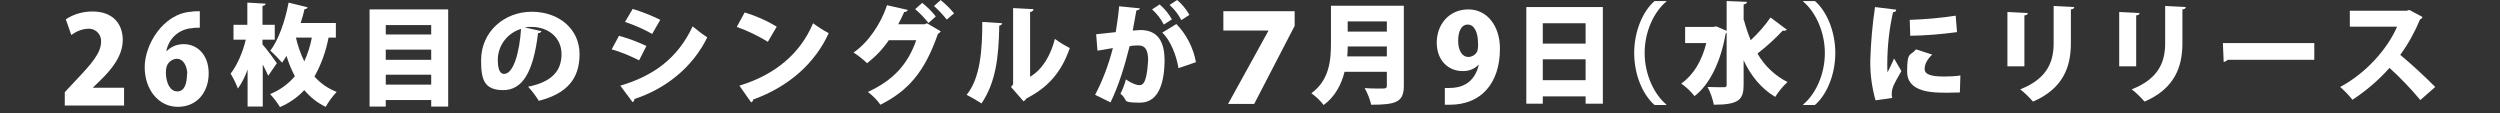<?xml version="1.0" encoding="UTF-8"?>
<svg id="_レイヤー_1" data-name="レイヤー_1" xmlns="http://www.w3.org/2000/svg" version="1.1" viewBox="0 0 957.2 43.4">
  <rect x="0" y="0" width="957.2" height="43.4" fill="#333333" stroke="none"/>
  <!-- Generator: Adobe Illustrator 29.6.1, SVG Export Plug-In . SVG Version: 2.1.1 Build 9)  -->
  <defs>
    <style>
      .st0 {
        fill: #fff;
      }
    </style>
  </defs>
  <g>
    <path id="_パス_14301" data-name="パス_14301" class="st0" d="M47.5,40.4h-22.7v-5.1l4.1-4.4c6.1-6.4,9.8-10.6,9.8-14.9.2-2.6-1.8-4.8-4.3-5-.2,0-.5,0-.7,0-2.3.1-4.5,1-6.4,2.4l-2.1-6c3-2,6.5-3,10.2-3,8,0,11.6,4.9,11.6,10.9s-4.1,11.1-8.5,15.4l-3,2.9h0c0,0,12,0,12,0v6.9Z"/>
    <path id="_パス_14302" data-name="パス_14302" class="st0" d="M63.8,19.6c1.7-1.8,4.1-2.7,6.5-2.7,5.3,0,9.6,4.1,9.6,11.2s-4.4,12.8-11.8,12.8-12.7-6.6-12.7-15.2,7-20.4,17.7-21.2c1.1-.2,2.3-.2,3.4-.2v6.3c-1,0-2,0-3,.2-4.9.3-8.9,3.9-9.8,8.7h.2ZM71.7,28.4c0-2.8-1.3-5.9-4.1-5.9-1.6.1-3.1,1.2-3.7,2.7-.3.9-.4,1.8-.4,2.7.1,3.7,1.5,7.1,4.4,7.1s3.7-3.4,3.7-6.7"/>
    <path id="_パス_14303" data-name="パス_14303" class="st0" d="M100.6,17.1c1.5,1.7,4.7,6,5.4,7.1l-3.3,4.8c-.5-1.2-1.3-2.7-2.1-4.3v16.1h-5.8v-14.2c-.9,2.6-2.1,5-3.7,7.3-.8-2-1.7-3.9-2.8-5.7,2.5-3.2,4.7-8.3,5.8-13h-4.7v-5.7h5.3V1l7,.4c0,.5-.4.7-1.2.9v7.2h4.7v5.7h-4.7v1.9ZM128.6,14.4h-2.8c-1,5.2-2.8,10.3-5.4,14.9,2.3,2.6,5.2,4.6,8.5,5.9-1.6,1.7-3,3.6-4.2,5.7-3.2-1.5-5.9-3.7-8.2-6.4-2.6,2.8-5.8,5-9.3,6.5-1.1-1.8-2.4-3.5-3.8-5,3.7-1.4,6.9-3.8,9.5-6.8-1.3-2.5-2.4-5.1-3.2-7.8-.5.9-1.1,1.7-1.7,2.6-1.4-1.6-2.9-3.2-4.5-4.6,3.1-4,5.7-11.4,7-18.4l7.3,1.8c-.1.4-.6.7-1.2.7-.4,1.8-.9,3.6-1.5,5.3h13.5v5.7ZM113.3,14.4c.7,3.1,1.8,6.2,3.2,9.1,1.3-2.9,2.3-5.9,2.9-9.1h-6.1Z"/>
    <path id="_パス_14304" data-name="パス_14304" class="st0" d="M141.5,3.6h30.1v37.2h-6.5v-2.5h-17.4v2.5h-6.2V3.6ZM165.1,9.6h-17.4v3.6h17.4v-3.6ZM165.1,19h-17.4v3.9h17.4v-3.9ZM147.7,32.4h17.4v-3.8h-17.4v3.8Z"/>
    <path id="_パス_14305" data-name="パス_14305" class="st0" d="M207.3,12c-.3.5-.8.7-1.3.7-1.8,15-6,21.8-13.3,21.8s-8.5-4-8.5-11.4c0-11,8.9-18.6,19.4-18.6s18.3,6.7,18.3,16.2-4.8,15.1-15.6,17.9c-1.2-1.9-2.5-3.7-4.1-5.4,9.5-1.9,12.8-6.4,12.8-12.5s-4.8-10.4-11.6-10.4c-.8,0-1.7,0-2.5.2l6.3,1.4ZM199.4,11.1c-5.2,1.6-8.8,6.4-8.8,11.8,0,3.1.6,5.4,2.4,5.4,3.6,0,5.9-8.2,6.5-17.2"/>
    <path id="_パス_14306" data-name="パス_14306" class="st0" d="M237,13.7c3.6,1,7.1,2.3,10.5,3.9l-2.8,5.5c-3.4-1.7-6.9-3.2-10.5-4.2l2.8-5.2ZM237.5,32.8c12.5-3.7,21.9-10.3,27.7-22.7,1.8,1.5,3.6,2.9,5.6,4.2-5.7,11.7-16.2,19.8-27.9,23.6,0,.5-.2,1-.7,1.2l-4.7-6.3ZM242.2,3.4c3.6,1.1,7.2,2.5,10.6,4.2l-3.1,5.4c-3.3-1.9-6.8-3.4-10.4-4.6l2.9-4.9Z"/>
    <path id="_パス_14307" data-name="パス_14307" class="st0" d="M285.2,4.8c4.3,1.3,8.4,3.1,12.2,5.4l-3.4,5.8c-3.8-2.3-7.7-4.2-11.9-5.7l3-5.5ZM283.1,32.8c13.8-4.2,23.4-12.4,28.2-23.9,1.9,1.4,3.9,2.7,6,3.8-5.2,11.4-15.1,20.4-28.9,25.4,0,.5-.4.9-.8,1.1l-4.5-6.4Z"/>
    <path id="_パス_14308" data-name="パス_14308" class="st0" d="M360.1,12.1c-.3.4-.6.7-1,.9-5.1,14.7-11.5,21.8-22,27.1-1.3-1.9-3-3.5-4.8-4.9,9.5-4.4,15.2-10.3,18.5-19.8h-10.5c-2.3,3.4-5.1,6.3-8.3,8.8-1.6-1.5-3.3-2.9-5.2-4.1,5.4-3.6,10.5-10.9,12.8-18.1l8,1.8c-.3.5-.8.9-1.4.8-.6,1.3-1.6,3.5-2.3,4.7h10.1l.9-.4,5.3,3.1ZM353.1,1.1c1.9,1.5,3.7,3.3,5.2,5.2l-2.8,2.5c-1.5-1.9-3.2-3.7-5.1-5.3l2.6-2.3ZM360.1,0c1.9,1.5,3.6,3.2,5.2,5.1l-2.8,2.4c-1.5-1.9-3.1-3.6-4.9-5.2l2.6-2.3Z"/>
    <path id="_パス_14309" data-name="パス_14309" class="st0" d="M383.7,8.8c0,.6-.6,1-1.1,1-.2,12.4-1.4,21.8-6.8,29.8-1.5-1-3.9-2.4-5.7-3.3,5.3-6.4,6-17.4,6-27.9l7.8.5ZM394.4,29.4c5-3,7.9-8.4,9.5-14.5,1.8,1.3,3.7,2.5,5.7,3.5-3,8.7-7.8,14.8-16.6,19.3-.3.5-.6.8-1.1,1.1l-4.8-5.5.8-1V3.1l7.8.4c0,.5-.4,1-1.3,1.1v24.9Z"/>
    <path id="_パス_14310" data-name="パス_14310" class="st0" d="M436.5,3.1c-.1.6-.7.8-1.4.9-.4,1.9-.9,5.3-1.4,7.7.7,0,2.1-.2,2.9-.2,7.2,0,9.3,5.1,9.3,11.8h0c-.1,7.2-1.7,16-9.4,16s-4.2-.9-7.5-3.4c.9-1.8,1.6-3.6,2.1-5.5,2.6,1.8,4.2,2.2,5.2,2.2,1.5,0,2.1-1.4,2.6-3.6.4-2,.6-4,.7-6,0-3.9-1.2-5.6-3.6-5.6-1.2,0-2.3,0-3.5.3-1.8,7.2-4,14.7-7.3,21.5l-5.9-2.9c3-5.7,5.2-11.7,6.8-17.9-1.2.2-4.2.7-5.9,1l-.5-6.3c1.7-.2,5.1-.5,7.5-.8.5-3.1,1-6.5,1.3-9.9l8,.8ZM444,1.7c1.9,1.6,3.5,3.6,4.7,5.7l-3.1,2c-1.1-2.2-2.7-4.2-4.5-5.8l2.9-1.9ZM451.2,26c-.8-5-3.2-10.8-6.2-13.5l5.4-3.3c3.9,4,6.5,9.1,7.5,14.6l-6.7,2.3ZM450.7,0c1.9,1.6,3.5,3.6,4.7,5.7l-3.1,2c-1.1-2.2-2.7-4.2-4.5-5.8L450.7,0Z"/>
  </g>
  <g>
    <path id="_パス_14311" data-name="パス_14311" class="st0" d="M495.7,4.1v5.8l-15.5,29.9h-10l15.5-28.1h0c0,0-17.3,0-17.3,0v-7.4h27.3Z"/>
    <path id="_パス_14312" data-name="パス_14312" class="st0" d="M537.5,2.2v30.6c0,6.2-2.8,7.3-12.5,7.3-.5-2.2-1.4-4.4-2.5-6.4,1.9.2,4.3.2,5.8.2,2.3,0,2.7,0,2.7-1.2v-5.2h-16.2c-1.2,4.8-3.6,9.5-8,12.7-1.3-1.7-2.9-3.2-4.7-4.5,7-5.1,7.5-12.9,7.5-19.2V2.2h27.8ZM516,17.8c0,1.2,0,2.5-.2,3.8h15.2v-3.8h-15ZM531,8.2h-15v3.9h15v-3.9Z"/>
    <path id="_パス_14313" data-name="パス_14313" class="st0" d="M566,24.9c-1.6,1.6-3.8,2.4-6.1,2.3-5.3,0-9.8-4-9.8-10.9s4.7-12.7,12.1-12.7,12.1,6.6,12.1,15c0,13.3-7.2,21.5-19.2,21.5s-1.4,0-1.9,0v-6.4c1.1,0,2.3,0,3.4-.1,4.3-.4,8.2-2.8,9.6-8.8h-.1ZM558.3,15.7c0,3.6,1.5,6.1,3.9,6.1,1.4,0,2.7-.8,3.4-2.1.3-1.1.4-2.2.3-3.3,0-3.7-1.3-7-3.9-7s-3.7,2.8-3.7,6.2"/>
    <path id="_パス_14314" data-name="パス_14314" class="st0" d="M584.4,2.7h29.3v37h-6.6v-2.8h-16.4v2.8h-6.3V2.7ZM607.1,8.9h-16.4v7.8h16.4v-7.8ZM590.7,30.7h16.4v-8h-16.4v8Z"/>
    <path id="_パス_14315" data-name="パス_14315" class="st0" d="M638,.6c-4.6,3.8-8.3,11.3-8.3,19.7s3.8,16,8.3,19.7v.2h-4.5c-4.4-3.8-7.8-11.4-7.8-19.9s3.4-16.1,7.8-19.9h4.5v.2Z"/>
    <path id="_パス_14316" data-name="パス_14316" class="st0" d="M667.7,7.6c.7,2.7,1.6,5.3,2.6,7.8,2.8-2.6,5.4-5.5,7.6-8.7l6.3,4.7c-.4.3-1,.5-1.6.3-3,3.2-6.2,6.1-9.7,8.8,2.7,4.7,6.7,8.5,11.5,10.9-1.8,1.7-3.4,3.6-4.7,5.7-5.5-3.3-9.3-8.1-12.1-14v9.3c0,5.7-1.7,7.7-11.4,7.7-.5-2.4-1.3-4.7-2.4-6.8,2.6.1,5.2.1,6.2.1s1.1-.3,1.1-1V12.5c-.1.1-.2.3-.4.4-1.8,10.5-6,19.4-11.9,23.9-1.4-1.8-3.2-3.5-5.1-4.8,4.6-3.2,7.9-8.6,9.6-15.5h-8.1v-6.2h10.8l1.1-.2,4,1.7V.4l7.8.3c0,.5-.4.8-1.3,1v6Z"/>
    <path id="_パス_14317" data-name="パス_14317" class="st0" d="M690.4,40c4.6-3.8,8.3-11.3,8.3-19.7s-3.8-16-8.3-19.7v-.2h4.5c4.4,3.8,7.8,11.4,7.8,19.9s-3.4,16.1-7.8,19.9h-4.5v-.2Z"/>
    <path id="_パス_14318" data-name="パス_14318" class="st0" d="M726,3.8c0,.5-.4.8-1.2.9-1.5,6.6-2.2,13.3-2.2,20.1,0,1,0,2,.1,2.9.4-.8,2-4,2.5-5.3l2.8,4.8c-1.2,2.3-2.8,4.6-3.4,6.7-.2.7-.3,1.3-.3,2,0,.5,0,1,.2,1.6l-6.4.9c-1.4-5-2.1-10.1-2-15.3.2-6.8.8-13.6,1.8-20.4l8.1,1ZM750.4,35.4c-1.6,0-3.2.1-4.8.1-5.5,0-15.4,0-15.4-8.1s1.3-5.8,3.4-8.5l6.2,2c-1.8,1.7-2.9,3.6-2.9,5.5s1.9,2.9,7.5,2.9c2.1,0,4.1-.1,6.2-.4l-.2,6.4ZM731.3,7.6c5.9-.2,11.7-.7,17.5-1.6l.5,6.3c-5.9.8-11.9,1.3-17.9,1.4l-.2-6.1Z"/>
    <path id="_パス_14319" data-name="パス_14319" class="st0" d="M768.6,25.4V4.6l7.8.4c0,.5-.4.8-1.3.9v19.5h-6.5ZM794.2,2.7c0,.5-.4.8-1.3.9v13c0,8.9-2.9,17.3-14.5,22.3-1.5-1.7-3.1-3.3-4.9-4.7,10.8-4.2,12.8-11.1,12.8-17.7V2.3l7.9.4Z"/>
    <path id="_パス_14320" data-name="パス_14320" class="st0" d="M811.4,25.4V4.6l7.8.4c0,.5-.4.8-1.3.9v19.5h-6.5ZM836.9,2.7c0,.5-.4.8-1.3.9v13c0,8.9-2.9,17.3-14.5,22.3-1.5-1.7-3.1-3.3-4.9-4.7,10.8-4.2,12.8-11.1,12.8-17.7V2.3l7.9.4Z"/>
    <path id="_パス_14321" data-name="パス_14321" class="st0" d="M851.1,16.5h35v6.4h-33.2c-.4.5-.9.7-1.5.8l-.3-7.2Z"/>
    <path id="_パス_14322" data-name="パス_14322" class="st0" d="M927.5,6.6c-.2.4-.5.7-.9.8-2,4.8-4.5,9.4-7.6,13.6,4.7,3.9,9.1,8,13.4,12.3l-5.7,5c-3.7-4.4-7.6-8.5-11.8-12.3-4.2,4.7-9,8.8-14.2,12.2-1.4-1.8-3-3.4-4.7-4.9,9.9-5.3,18.1-14.5,21.8-23.1h-18.1v-6.1h21.8l1-.3,5,2.7Z"/>
  </g>
</svg>